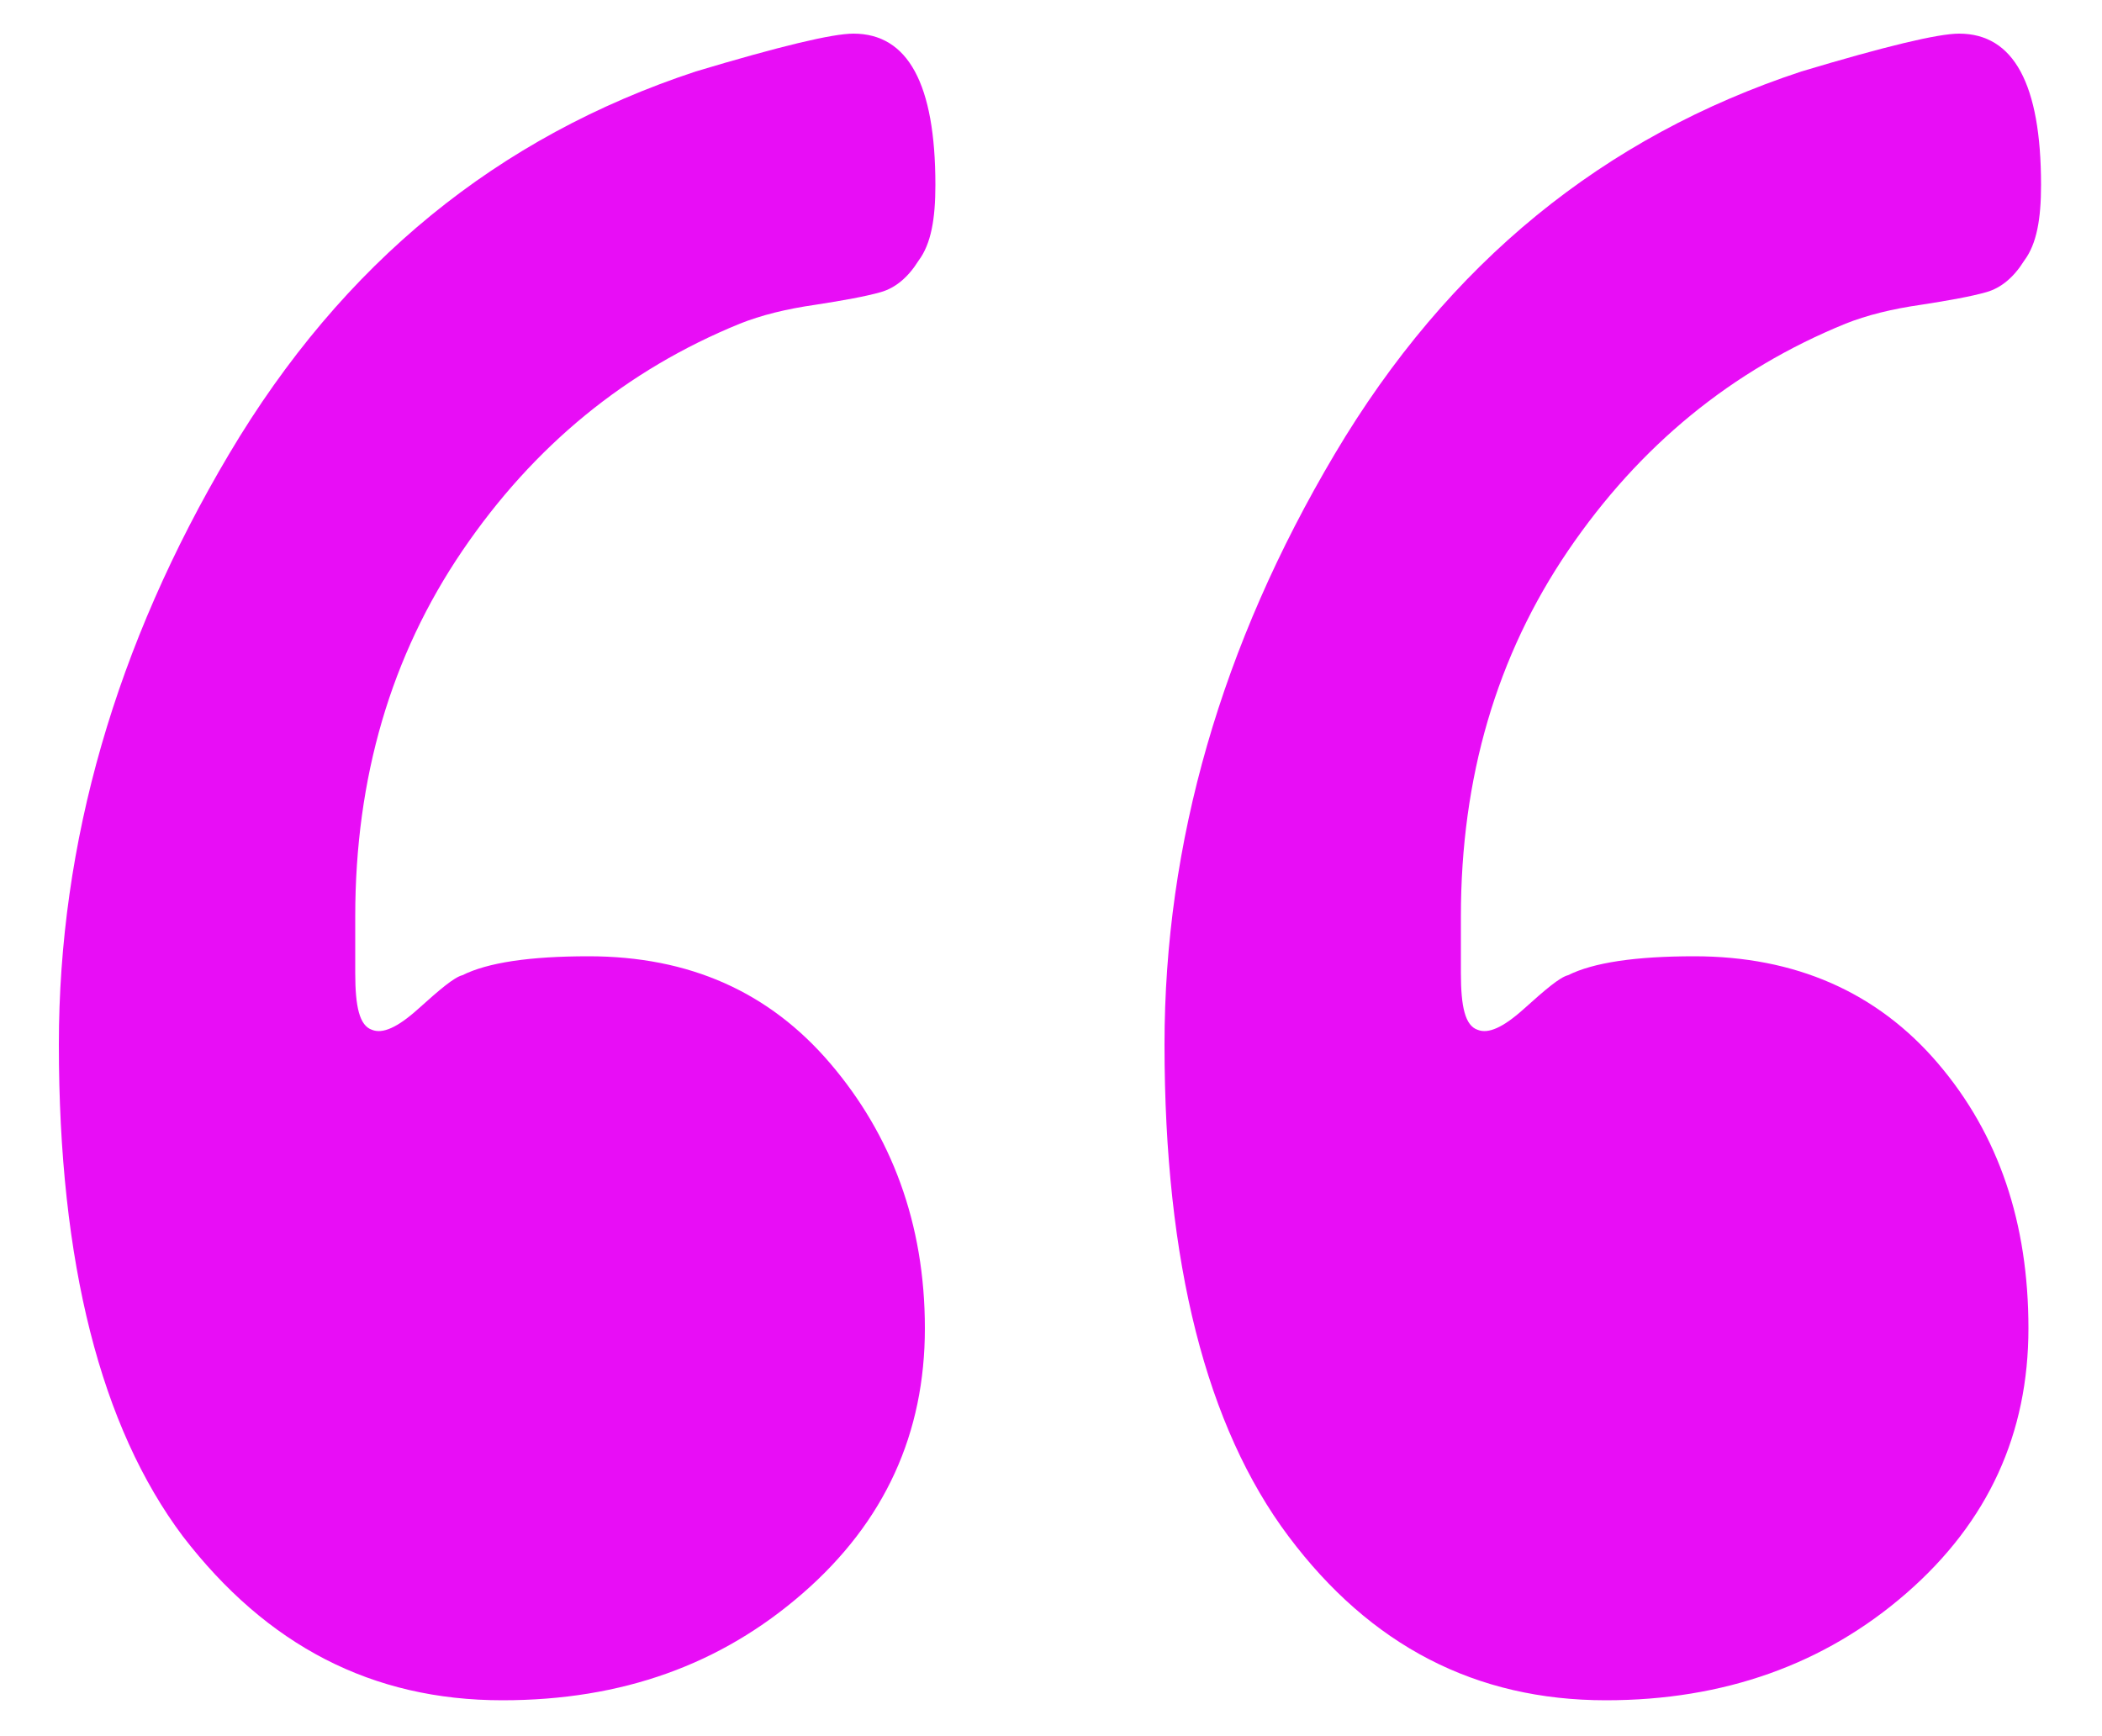 <?xml version="1.0" encoding="utf-8"?>
<!-- Generator: Adobe Illustrator 24.2.1, SVG Export Plug-In . SVG Version: 6.00 Build 0)  -->
<svg version="1.1" id="Layer_1" xmlns="http://www.w3.org/2000/svg" xmlns:xlink="http://www.w3.org/1999/xlink" x="0px" y="0px"
	 viewBox="0 0 100 82.6" style="enable-background:new 0 0 100 82.6;" xml:space="preserve">
<style type="text/css">
	.st0{fill:#E80DF6;}
</style>
<g>
	<path class="st0" d="M38.2,75.8c-3.9,3.4-8.6,5.1-14.3,5.1c-6.2,0-11.2-2.6-15.2-7.8c-3.9-5.2-5.9-13-5.9-23.4
		c0-9.6,2.7-19,8.1-28.1c5.4-9.1,12.8-15.1,22.2-18.2c4-1.2,6.5-1.8,7.5-1.8c2.6,0,3.9,2.4,3.9,7.2c0,1.6-0.2,2.8-0.8,3.6
		c-0.5,0.8-1.1,1.3-1.8,1.5c-0.7,0.2-1.8,0.4-3.1,0.6c-1.4,0.2-2.6,0.5-3.6,0.9c-5.4,2.2-9.8,5.8-13.2,10.8
		c-3.4,5-5.1,10.8-5.1,17.4v2.7c0,1.6,0.2,2.5,0.8,2.7c0.5,0.2,1.2-0.1,2.2-1s1.7-1.5,2.1-1.6c1.2-0.6,3.2-0.9,6-0.9
		c4.8,0,8.6,1.7,11.5,5.1S44,58.2,44,63.2S42.1,72.4,38.2,75.8z M90.7,75.8c-3.9,3.4-8.7,5.1-14.3,5.1c-6.2,0-11.2-2.6-15.1-7.8
		c-3.9-5.2-5.9-13-5.9-23.4c0-9.6,2.7-19,8.1-28.1c5.4-9.1,12.8-15.1,22.2-18.2c4-1.2,6.5-1.8,7.5-1.8c2.6,0,3.9,2.4,3.9,7.2
		c0,1.6-0.2,2.8-0.8,3.6c-0.5,0.8-1.1,1.3-1.8,1.5c-0.7,0.2-1.8,0.4-3.1,0.6c-1.4,0.2-2.6,0.5-3.6,0.9c-5.4,2.2-9.8,5.8-13.2,10.8
		c-3.4,5-5.1,10.8-5.1,17.4v2.7c0,1.6,0.2,2.5,0.8,2.7c0.5,0.2,1.2-0.1,2.2-1s1.7-1.5,2.1-1.6c1.2-0.6,3.2-0.9,6-0.9
		c4.8,0,8.7,1.7,11.6,5.1c2.9,3.4,4.3,7.6,4.3,12.6S94.6,72.4,90.7,75.8z"/>
</g>
</svg>
